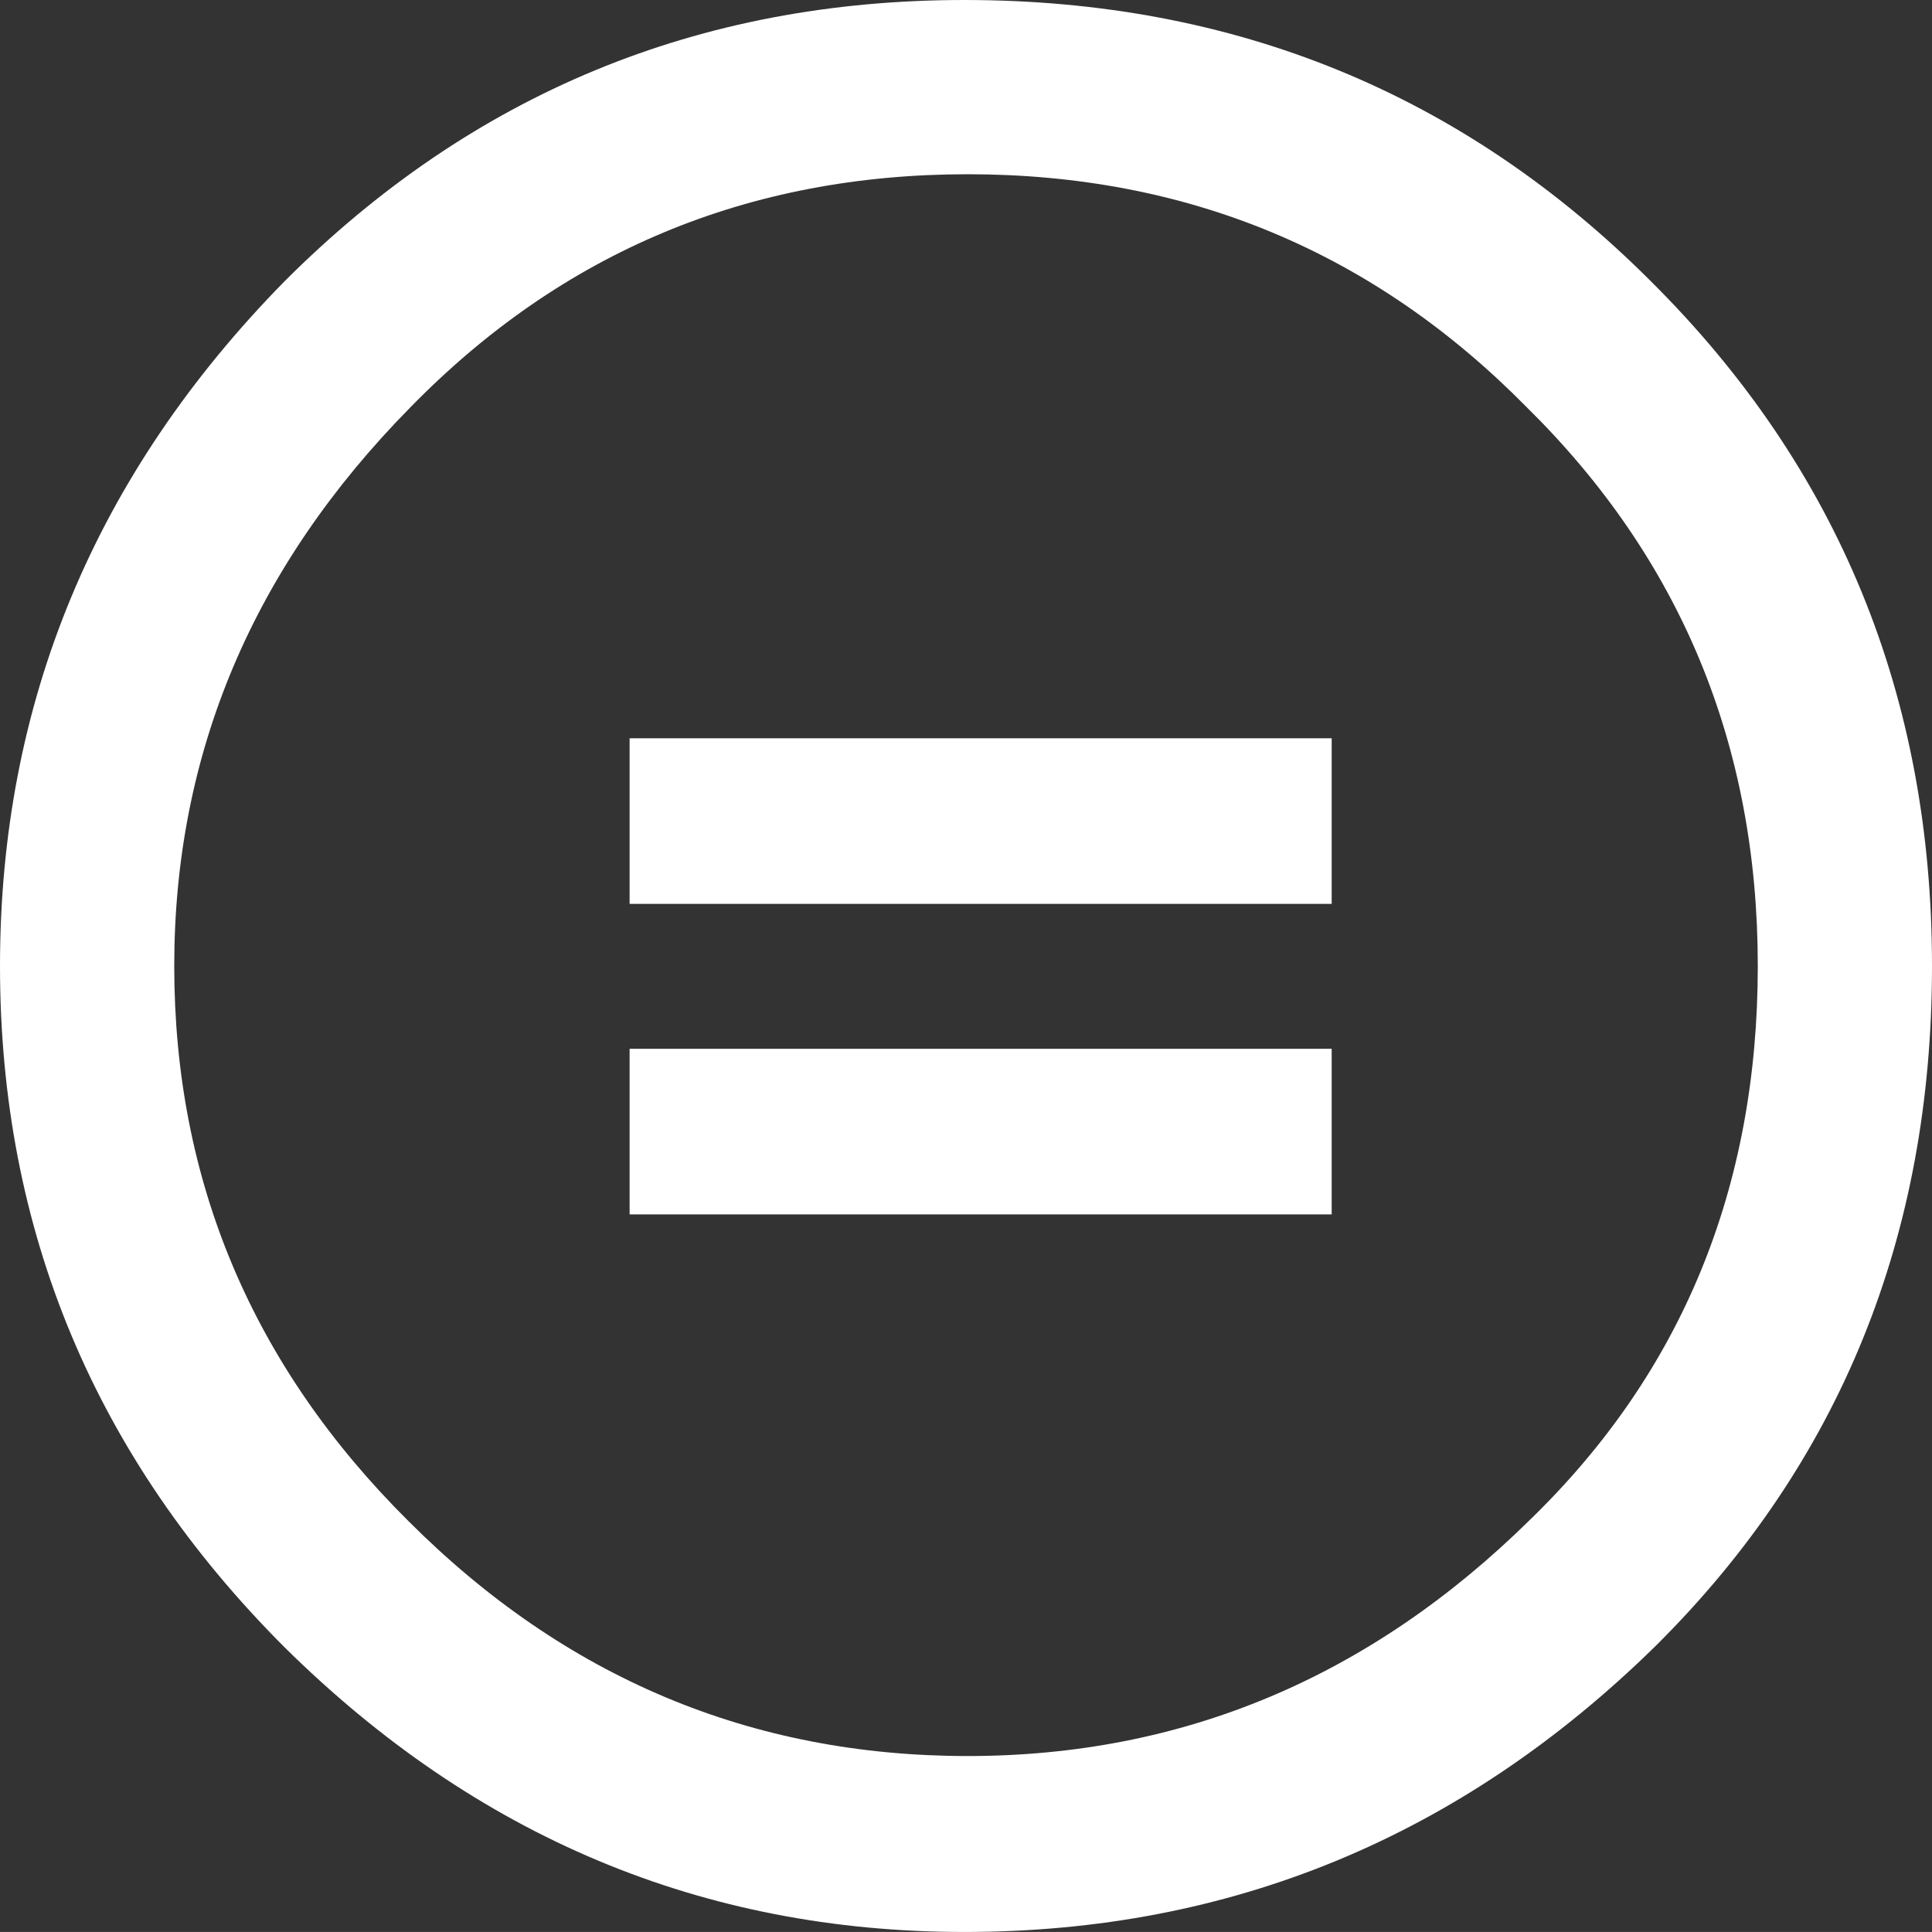 <?xml version="1.0" encoding="utf-8"?>
<!-- Generator: Adobe Illustrator 15.0.2, SVG Export Plug-In . SVG Version: 6.00 Build 0)  -->
<!DOCTYPE svg PUBLIC "-//W3C//DTD SVG 1.1//EN" "http://www.w3.org/Graphics/SVG/1.1/DTD/svg11.dtd">
<svg version="1.1" id="Layer_1" xmlns="http://www.w3.org/2000/svg" xmlns:xlink="http://www.w3.org/1999/xlink" x="0px" y="0px"
	 width="54.952px" height="54.951px" viewBox="0 0 54.952 54.951" enable-background="new 0 0 54.952 54.951" xml:space="preserve">
<rect x="0" y="0" width="54.952" height="54.951" fill="#333333" stroke="none"/>
<g>
	<rect x="17.908" y="29.831" fill="#FFFFFF" width="19.969" height="4.71"/>
	<rect x="17.908" y="20.999" fill="#FFFFFF" width="19.969" height="4.71"/>
	<path fill="#FFFFFF" d="M46.954,7.998C41.622,2.666,35.113,0,27.427,0c-7.556,0-14,2.666-19.331,7.998
		C2.699,13.493,0,19.986,0,27.476C0,35,2.699,41.459,8.096,46.856c5.462,5.397,11.905,8.095,19.331,8.095
		c7.588,0,14.146-2.714,19.674-8.145c5.233-5.201,7.851-11.644,7.851-19.331C54.952,19.79,52.285,13.296,46.954,7.998z
		 M43.52,43.225c-4.547,4.482-9.878,6.722-15.995,6.722c-6.15,0-11.449-2.224-15.897-6.672c-4.449-4.416-6.672-9.682-6.672-15.799
		c0-6.051,2.24-11.35,6.722-15.896c4.317-4.416,9.6-6.624,15.848-6.624c6.247,0,11.546,2.208,15.896,6.624
		c4.383,4.317,6.575,9.616,6.575,15.896C49.996,33.789,47.837,39.039,43.52,43.225z"/>
</g>
</svg>
